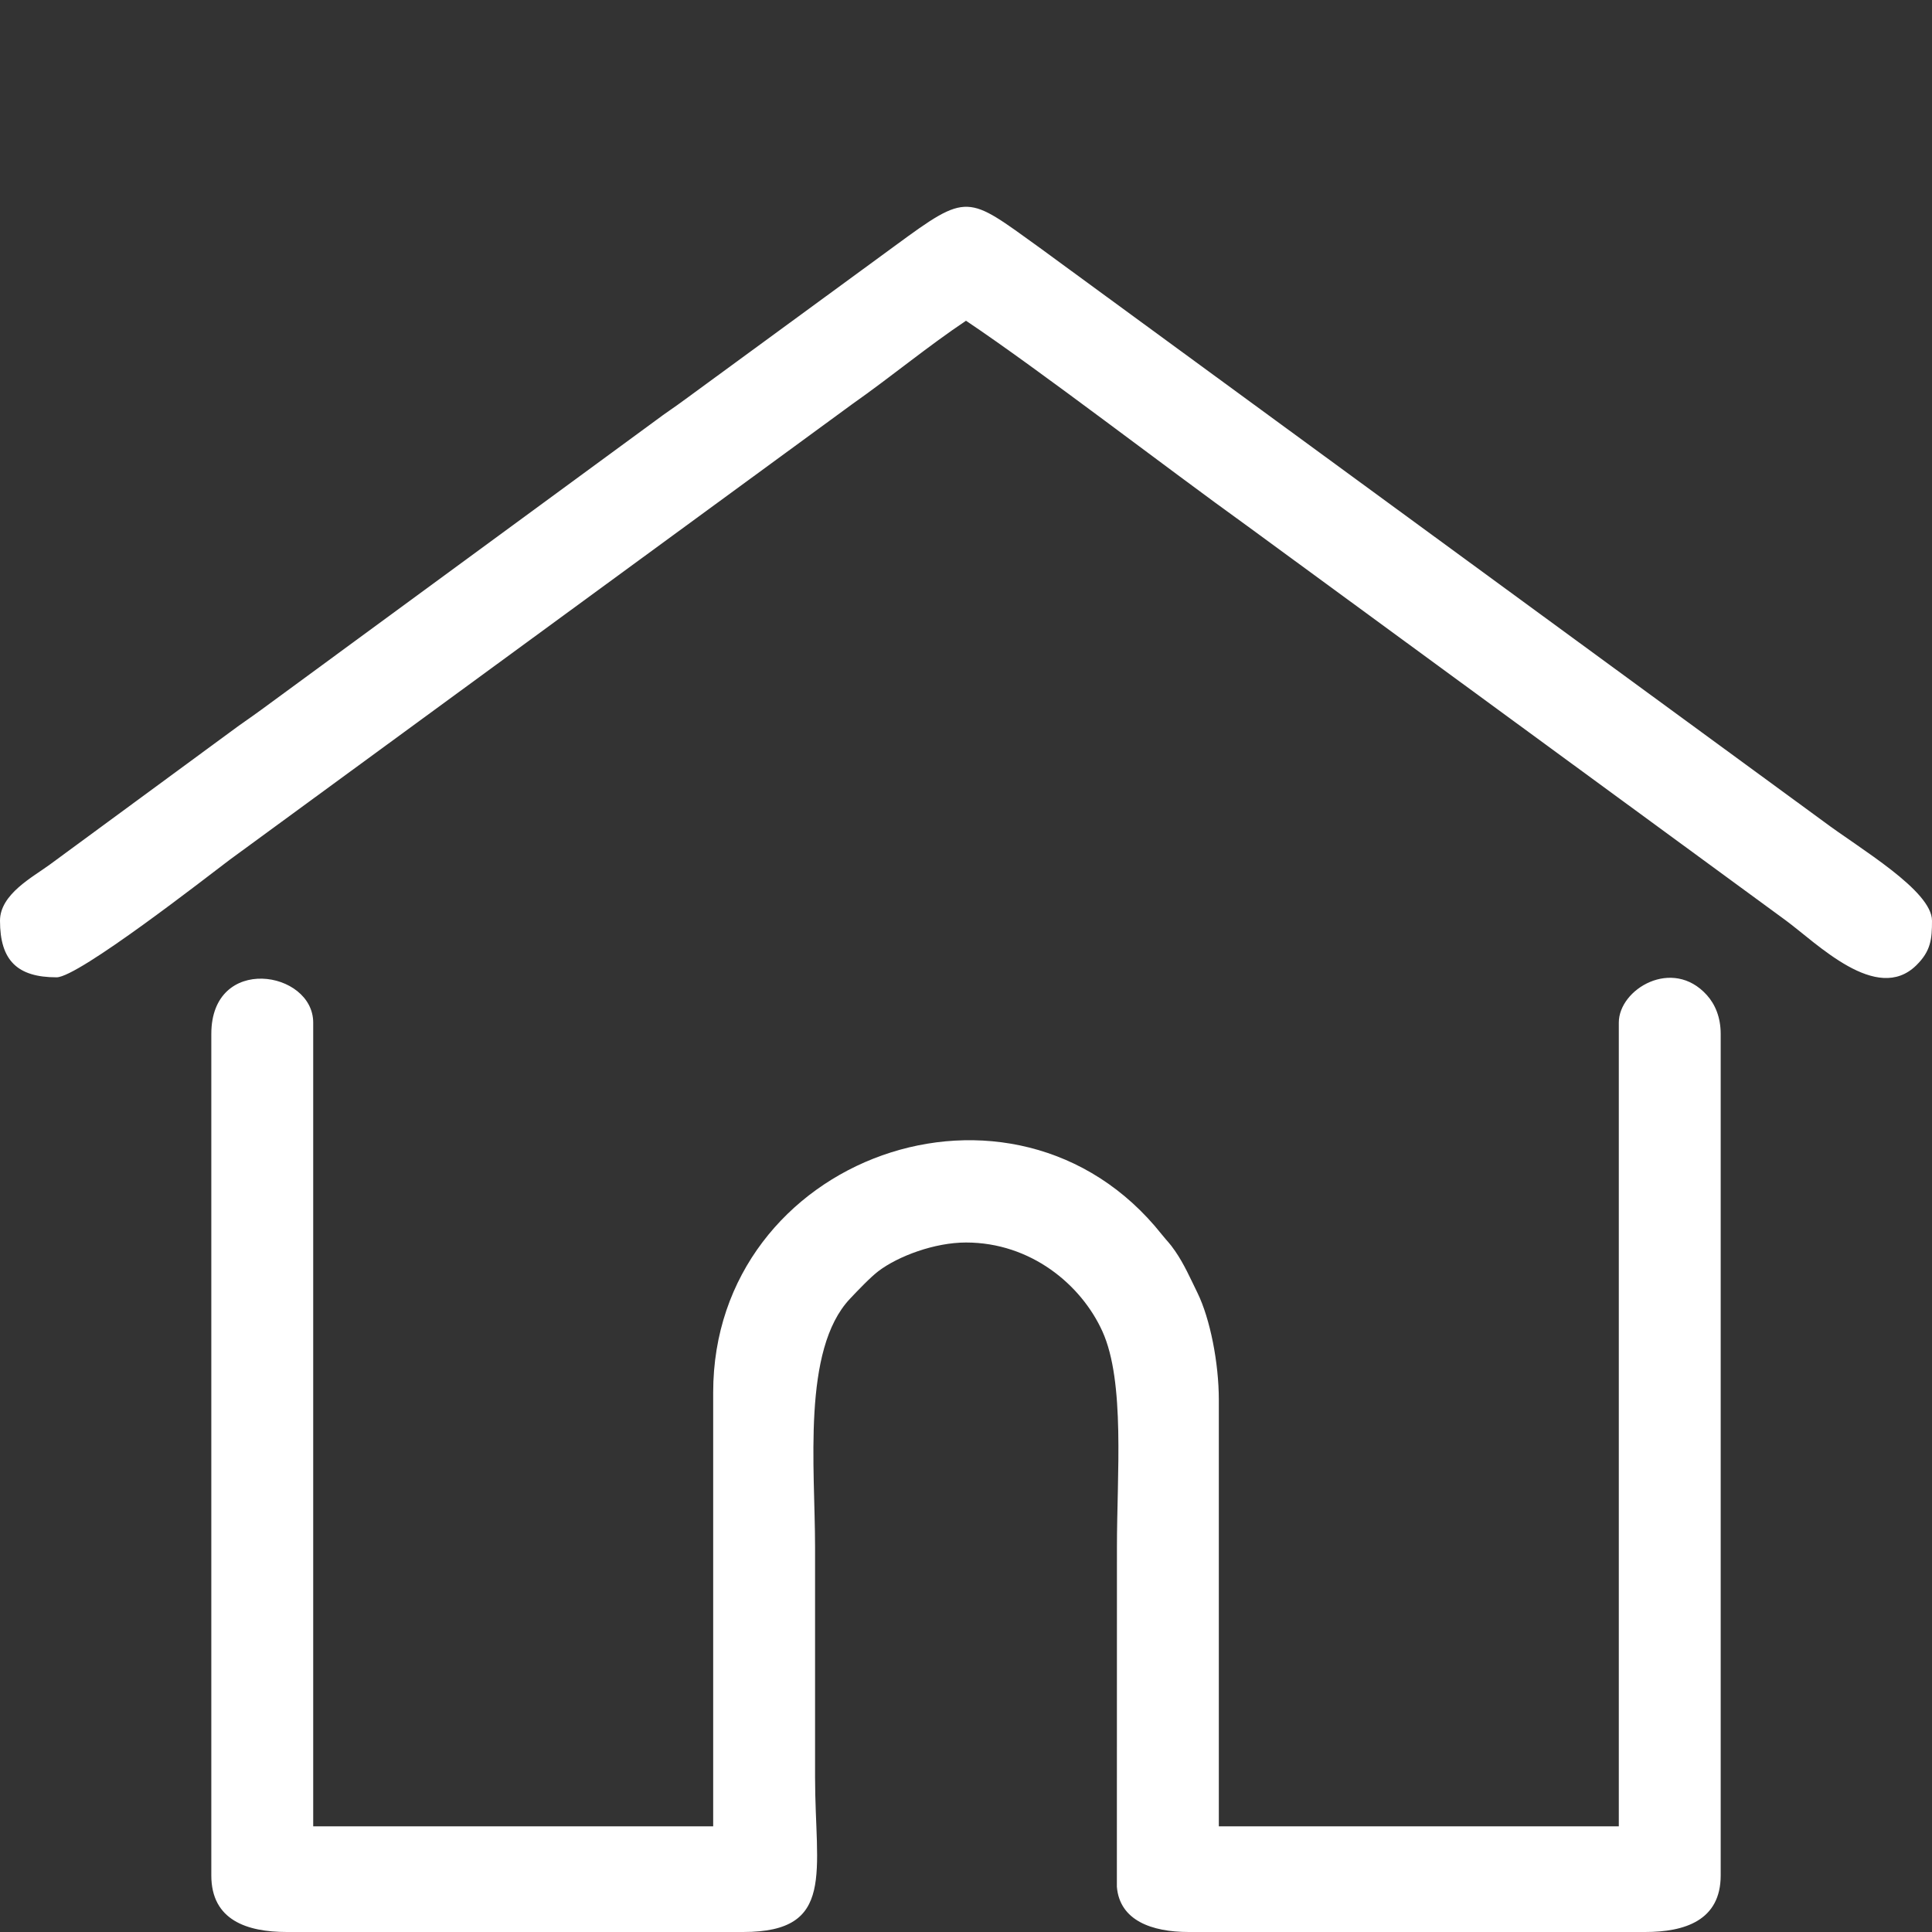 <?xml version="1.0" encoding="UTF-8"?>
<!-- Creator: CorelDRAW X7 -->
<svg xmlns="http://www.w3.org/2000/svg" xmlns:xlink="http://www.w3.org/1999/xlink" xml:space="preserve" width="40px" height="40px" version="1.1" style="shape-rendering:geometricPrecision; text-rendering:geometricPrecision; image-rendering:optimizeQuality; fill-rule:evenodd; clip-rule:evenodd" viewBox="0 0 400000 400000">
 <rect x="0" y="0" width="400000" height="400000" fill="#333333" stroke="none"/>
 <defs>
  <style type="text/css">
   <![CDATA[
    .fil0 {fill:white}
   ]]>
  </style>
 </defs>
 <g id="Layer_x0020_1">
  <g id="_3045084469680">
   <path class="fil0" d="M43750 214062l0 174219c0,9296 7414,11719 15625,11719l94531 0c19202,0 14844,-12414 14844,-32031 0,-15886 0,-31771 0,-47657 0,-16465 -2736,-40811 7204,-51390 1527,-1625 4307,-4536 5946,-5772 4091,-3085 11598,-5901 18100,-5901 13393,0 23855,8699 28247,18410 4726,10450 3003,29647 3003,44653l-14 70327c574,6957 7180,9361 14858,9361l94531 0c8143,0 15625,-2358 15625,-11719l0 -174219c0,-3417 -1128,-6117 -2880,-8057 -7112,-7878 -18214,-1217 -18214,5713l0 166407 -82812 0 0 -88282c0,-7694 -1805,-16817 -4413,-22150 -1492,-3051 -2773,-5973 -4623,-8658 -1274,-1847 -1560,-1926 -2783,-3466 -30558,-38463 -92869,-16068 -92869,32712l0 89844 -82812 0 0 -166407c0,-10783 -21094,-14248 -21094,2344z"></path>
   <path class="fil0" d="M0 190625c0,8225 3588,11718 11719,11718 4517,0 31084,-20748 35827,-24328l129012 -94426c7831,-5500 15462,-11839 23442,-17183 15307,10250 41328,30340 58264,42517l111388 81581c6607,4853 18896,17393 27090,9363 3054,-2993 3258,-5494 3258,-9242 0,-6248 -15036,-14977 -22434,-20535l-162392 -118857c-15031,-10807 -14654,-11528 -29896,-331l-43305 31696c-2339,1745 -3982,2764 -6371,4566l-81575 59832c-2257,1658 -4227,2952 -6372,4566l-37377 27465c-3496,2565 -10278,6105 -10278,11598z"></path>
  </g>
 </g>
</svg>
